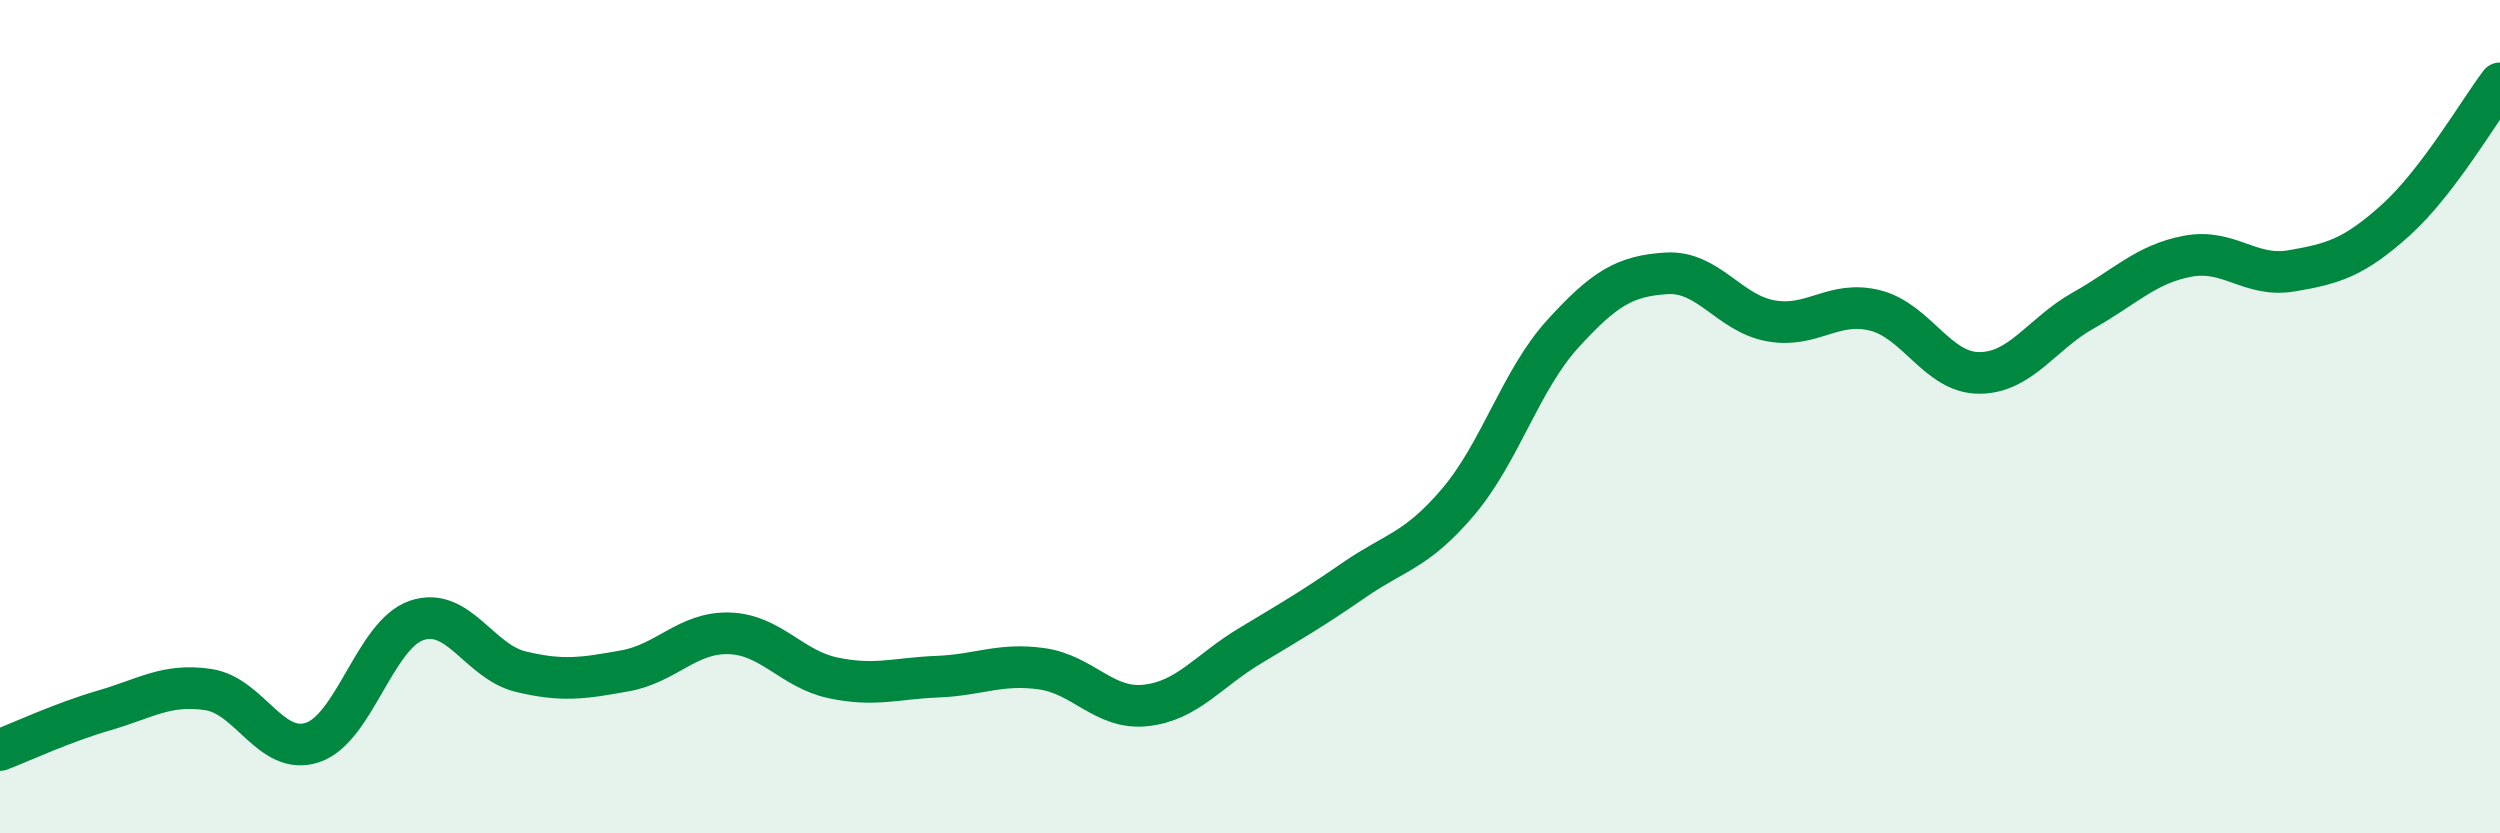 
    <svg width="60" height="20" viewBox="0 0 60 20" xmlns="http://www.w3.org/2000/svg">
      <path
        d="M 0,18 C 0.5,17.81 1.5,17.34 2.5,17.05 C 3.5,16.76 4,16.4 5,16.55 C 6,16.7 6.5,18.15 7.5,17.82 C 8.5,17.49 9,15.23 10,14.89 C 11,14.55 11.5,15.88 12.5,16.12 C 13.5,16.36 14,16.28 15,16.1 C 16,15.92 16.5,15.17 17.5,15.2 C 18.5,15.23 19,16.06 20,16.27 C 21,16.48 21.5,16.28 22.5,16.24 C 23.5,16.2 24,15.91 25,16.05 C 26,16.19 26.5,17.04 27.5,16.93 C 28.5,16.82 29,16.1 30,15.5 C 31,14.9 31.5,14.61 32.5,13.92 C 33.5,13.23 34,13.22 35,12.04 C 36,10.86 36.5,9.12 37.5,8.02 C 38.5,6.92 39,6.62 40,6.56 C 41,6.5 41.5,7.52 42.5,7.7 C 43.5,7.88 44,7.2 45,7.45 C 46,7.7 46.5,8.95 47.5,8.95 C 48.5,8.95 49,8.01 50,7.45 C 51,6.89 51.5,6.34 52.5,6.15 C 53.5,5.96 54,6.67 55,6.5 C 56,6.33 56.5,6.18 57.5,5.28 C 58.5,4.38 59.5,2.66 60,2L60 20L0 20Z"
        fill="#008740"
        opacity="0.1"
        stroke-linecap="round"
        stroke-linejoin="round"
      />
      <path
        d="M 0,18 C 0.5,17.81 1.5,17.34 2.5,17.05 C 3.5,16.76 4,16.4 5,16.55 C 6,16.7 6.5,18.15 7.5,17.82 C 8.5,17.49 9,15.23 10,14.89 C 11,14.55 11.5,15.88 12.5,16.12 C 13.5,16.36 14,16.28 15,16.1 C 16,15.92 16.5,15.17 17.5,15.2 C 18.5,15.23 19,16.06 20,16.27 C 21,16.48 21.5,16.28 22.5,16.24 C 23.5,16.2 24,15.91 25,16.05 C 26,16.19 26.5,17.04 27.5,16.93 C 28.5,16.82 29,16.1 30,15.5 C 31,14.9 31.5,14.61 32.5,13.92 C 33.5,13.23 34,13.22 35,12.04 C 36,10.86 36.5,9.12 37.5,8.02 C 38.5,6.92 39,6.62 40,6.56 C 41,6.5 41.5,7.52 42.5,7.7 C 43.5,7.88 44,7.2 45,7.45 C 46,7.7 46.5,8.95 47.5,8.95 C 48.5,8.95 49,8.01 50,7.45 C 51,6.89 51.5,6.34 52.5,6.15 C 53.5,5.96 54,6.67 55,6.5 C 56,6.33 56.5,6.18 57.5,5.28 C 58.5,4.38 59.5,2.66 60,2"
        stroke="#008740"
        stroke-width="1"
        fill="none"
        stroke-linecap="round"
        stroke-linejoin="round"
      />
    </svg>
  
